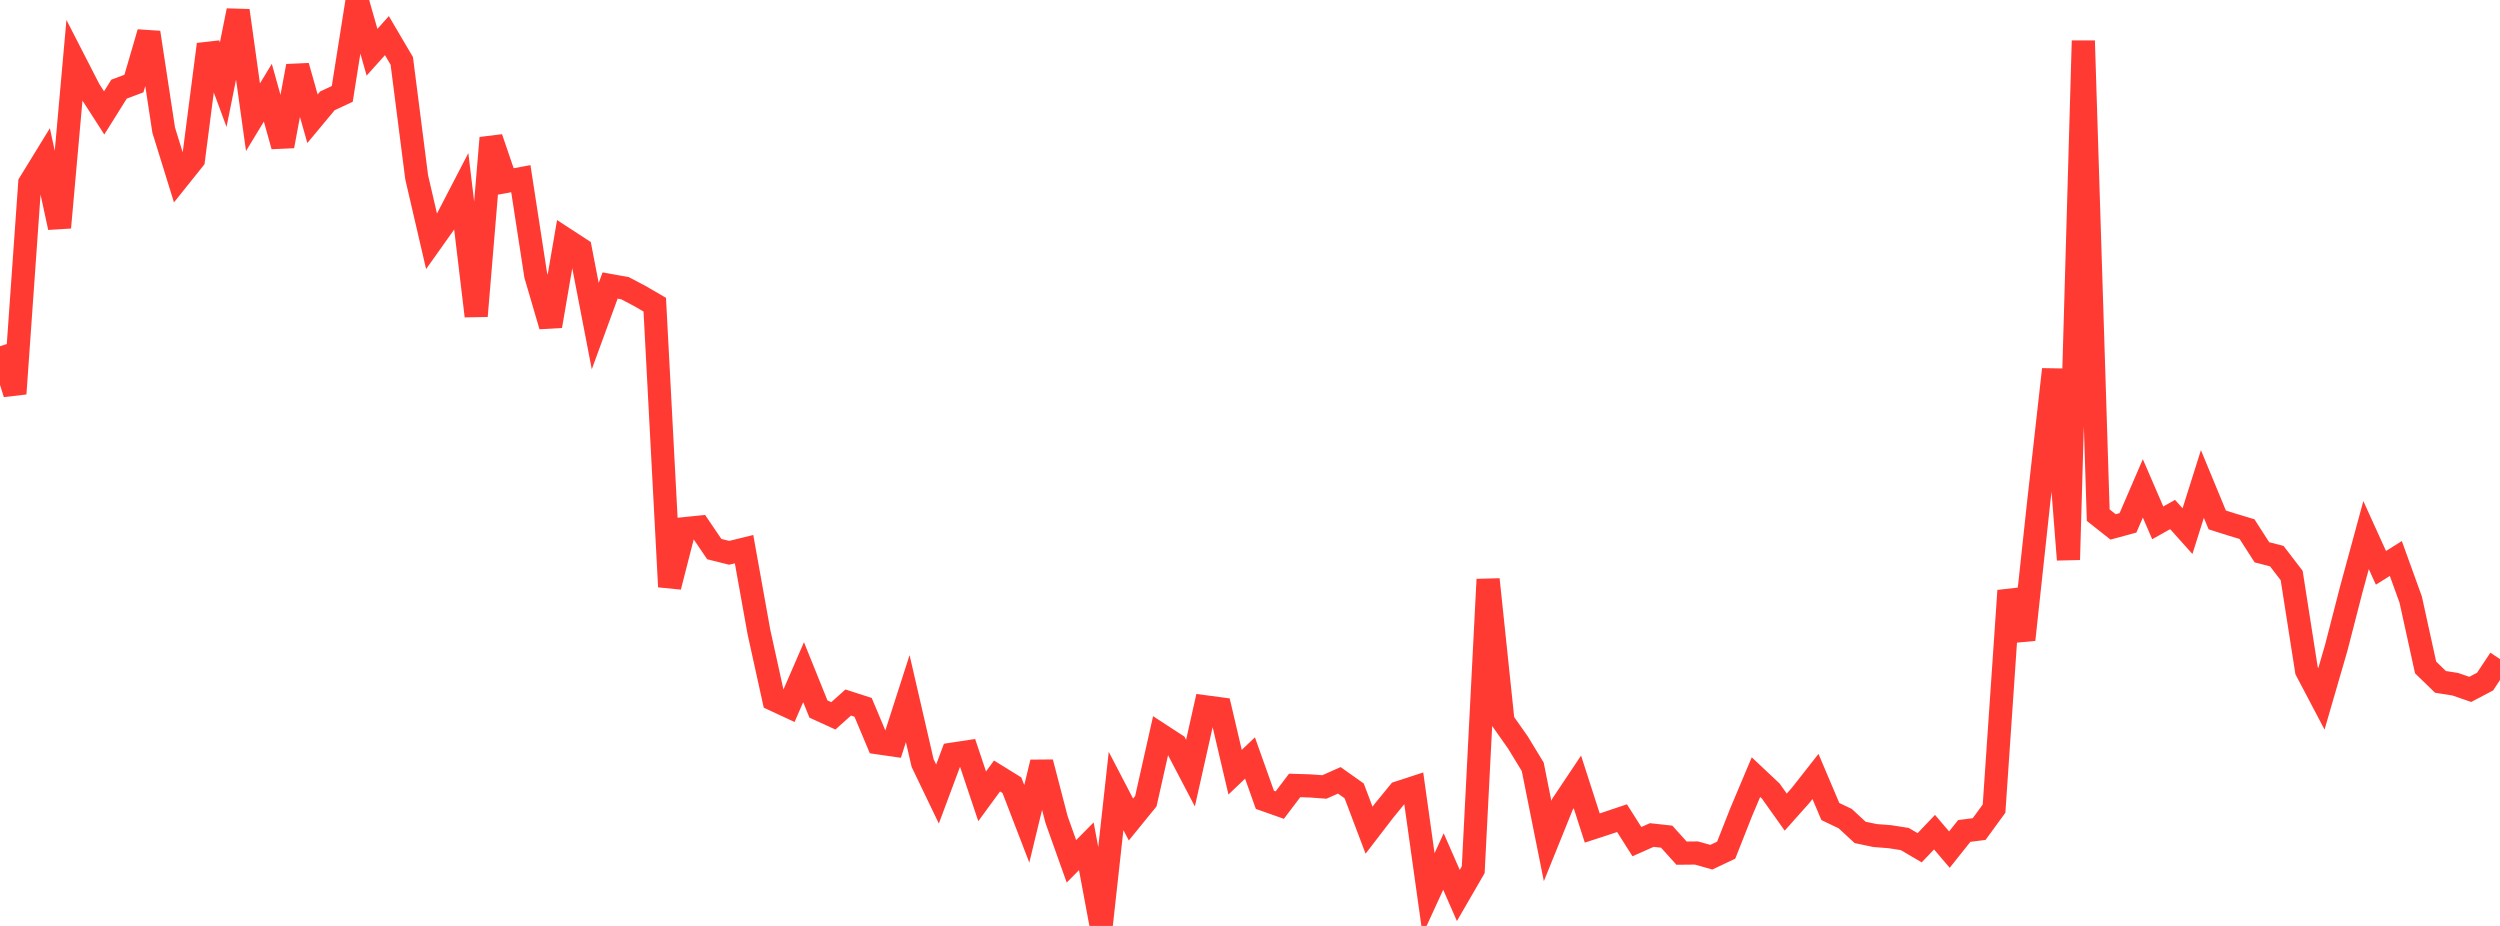 <?xml version="1.0" standalone="no"?>
<!DOCTYPE svg PUBLIC "-//W3C//DTD SVG 1.1//EN" "http://www.w3.org/Graphics/SVG/1.1/DTD/svg11.dtd">

<svg width="135" height="50" viewBox="0 0 135 50" preserveAspectRatio="none" 
  xmlns="http://www.w3.org/2000/svg"
  xmlns:xlink="http://www.w3.org/1999/xlink">


<polyline points="0.0, 18.694 0.804, 21.257 1.607, 9.886 2.411, 8.577 3.214, 12.285 4.018, 3.285 4.821, 4.849 5.625, 6.097 6.429, 4.813 7.232, 4.512 8.036, 1.756 8.839, 7.025 9.643, 9.619 10.446, 8.615 11.25, 2.398 12.054, 4.57 12.857, 0.573 13.661, 6.33 14.464, 5.006 15.268, 7.89 16.071, 3.569 16.875, 6.412 17.679, 5.446 18.482, 5.07 19.286, 0.0 20.089, 2.822 20.893, 1.924 21.696, 3.289 22.5, 9.572 23.304, 13.035 24.107, 11.904 24.911, 10.354 25.714, 17.065 26.518, 7.448 27.321, 9.798 28.125, 9.649 28.929, 14.864 29.732, 17.605 30.536, 12.925 31.339, 13.448 32.143, 17.612 32.946, 15.417 33.75, 15.563 34.554, 15.986 35.357, 16.453 36.161, 31.685 36.964, 28.548 37.768, 28.466 38.571, 29.651 39.375, 29.852 40.179, 29.655 40.982, 34.128 41.786, 37.778 42.589, 38.151 43.393, 36.297 44.196, 38.288 45.0, 38.656 45.804, 37.937 46.607, 38.196 47.411, 40.111 48.214, 40.227 49.018, 37.726 49.821, 41.205 50.625, 42.878 51.429, 40.724 52.232, 40.602 53.036, 43.001 53.839, 41.904 54.643, 42.401 55.446, 44.487 56.25, 41.167 57.054, 44.258 57.857, 46.512 58.661, 45.699 59.464, 50.0 60.268, 42.712 61.071, 44.254 61.875, 43.267 62.679, 39.689 63.482, 40.212 64.286, 41.749 65.089, 38.169 65.893, 38.276 66.696, 41.698 67.5, 40.932 68.304, 43.191 69.107, 43.475 69.911, 42.414 70.714, 42.438 71.518, 42.496 72.321, 42.138 73.125, 42.707 73.929, 44.83 74.732, 43.784 75.536, 42.8 76.339, 42.538 77.143, 48.271 77.946, 46.523 78.75, 48.356 79.554, 46.967 80.357, 31.289 81.161, 38.948 81.964, 40.088 82.768, 41.408 83.571, 45.415 84.375, 43.426 85.179, 42.223 85.982, 44.713 86.786, 44.45 87.589, 44.18 88.393, 45.448 89.196, 45.091 90.0, 45.18 90.804, 46.07 91.607, 46.062 92.411, 46.289 93.214, 45.909 94.018, 43.871 94.821, 41.966 95.625, 42.722 96.429, 43.854 97.232, 42.953 98.036, 41.929 98.839, 43.822 99.643, 44.206 100.446, 44.95 101.25, 45.119 102.054, 45.182 102.857, 45.307 103.661, 45.779 104.464, 44.937 105.268, 45.879 106.071, 44.871 106.875, 44.769 107.679, 43.665 108.482, 31.898 109.286, 34.543 110.089, 27.119 110.893, 19.947 111.696, 30.223 112.5, 2.2 113.304, 27.819 114.107, 28.453 114.911, 28.234 115.714, 26.373 116.518, 28.234 117.321, 27.784 118.125, 28.682 118.929, 26.134 119.732, 28.076 120.536, 28.331 121.339, 28.573 122.143, 29.824 122.946, 30.03 123.75, 31.078 124.554, 36.211 125.357, 37.736 126.161, 34.967 126.964, 31.849 127.768, 28.894 128.571, 30.664 129.375, 30.158 130.179, 32.381 130.982, 36.041 131.786, 36.822 132.589, 36.949 133.393, 37.228 134.196, 36.805 135.0, 35.59" fill="none" stroke="#ff3a33" stroke-width="1.25"/>

</svg>